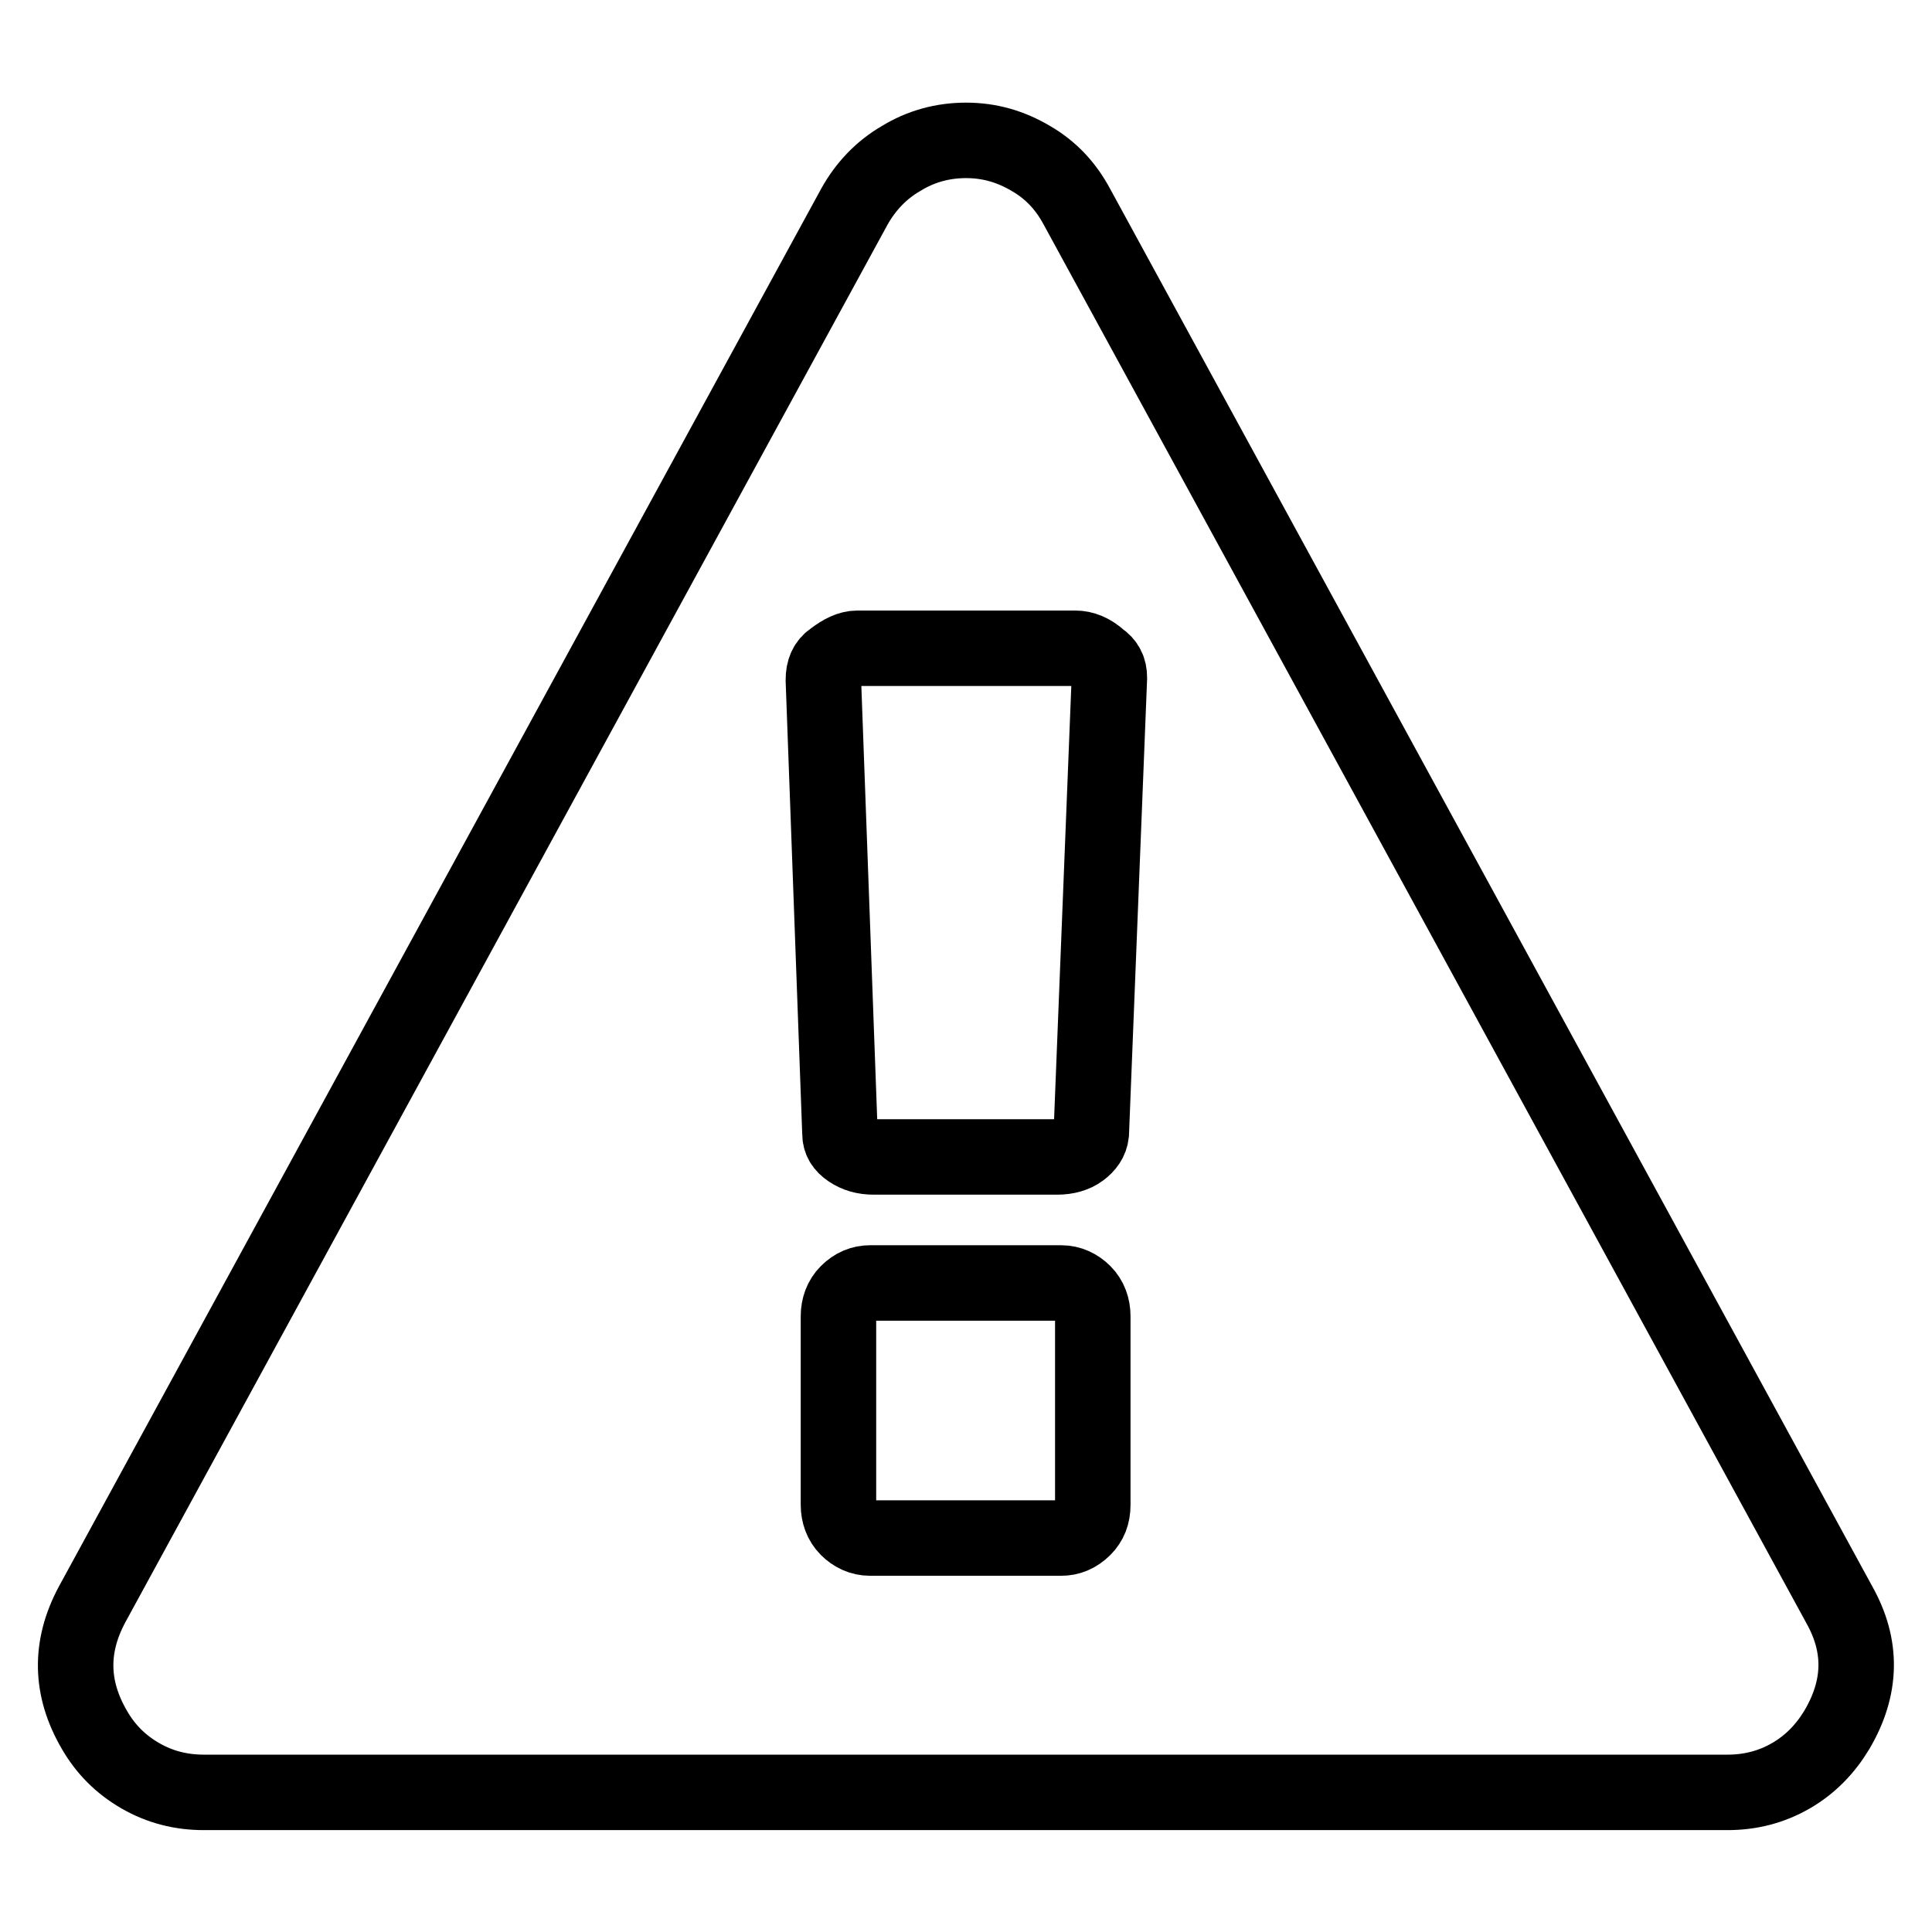 <?xml version="1.0" encoding="utf-8"?>
<!-- Svg Vector Icons : http://www.onlinewebfonts.com/icon -->
<!DOCTYPE svg PUBLIC "-//W3C//DTD SVG 1.1//EN" "http://www.w3.org/Graphics/SVG/1.1/DTD/svg11.dtd">
<svg version="1.1" xmlns="http://www.w3.org/2000/svg" xmlns:xlink="http://www.w3.org/1999/xlink" x="0px" y="0px" viewBox="0 0 256 256" enable-background="new 0 0 256 256" xml:space="preserve">
<g> <path stroke-width="10" fill-opacity="0" stroke="#000000"  d="M144.8,199.4v-25c0-1.2-0.4-2.3-1.2-3.1c-0.8-0.8-1.8-1.3-3-1.3h-25.3c-1.1,0-2.1,0.4-3,1.3 c-0.8,0.8-1.2,1.9-1.2,3.1v25c0,1.2,0.4,2.3,1.2,3.1c0.8,0.8,1.8,1.3,3,1.3h25.3c1.1,0,2.1-0.4,3-1.3 C144.4,201.7,144.8,200.7,144.8,199.4z M144.6,150.2l2.4-60.4c0-1.1-0.4-1.9-1.3-2.5c-1.1-1-2.2-1.4-3.2-1.4h-28.9 c-1,0-2,0.5-3.2,1.4c-0.9,0.6-1.3,1.5-1.3,2.8l2.2,60.1c0,0.9,0.4,1.6,1.3,2.2c0.9,0.6,1.9,0.9,3.2,0.9h24.3c1.2,0,2.3-0.3,3.1-0.9 C144,151.8,144.5,151.1,144.6,150.2z M142.7,27.4l101,185.2c3.1,5.5,3,11-0.3,16.6c-1.5,2.5-3.5,4.6-6.1,6.1 c-2.6,1.5-5.4,2.2-8.4,2.2H27c-3,0-5.8-0.7-8.4-2.2c-2.6-1.5-4.6-3.5-6.1-6.1c-3.2-5.5-3.3-11-0.3-16.6l101-185.2 c1.5-2.7,3.6-4.9,6.2-6.4c2.6-1.6,5.5-2.4,8.6-2.4c3.1,0,5.9,0.8,8.6,2.4C139.2,22.5,141.2,24.6,142.7,27.4L142.7,27.4z"/></g>
</svg>